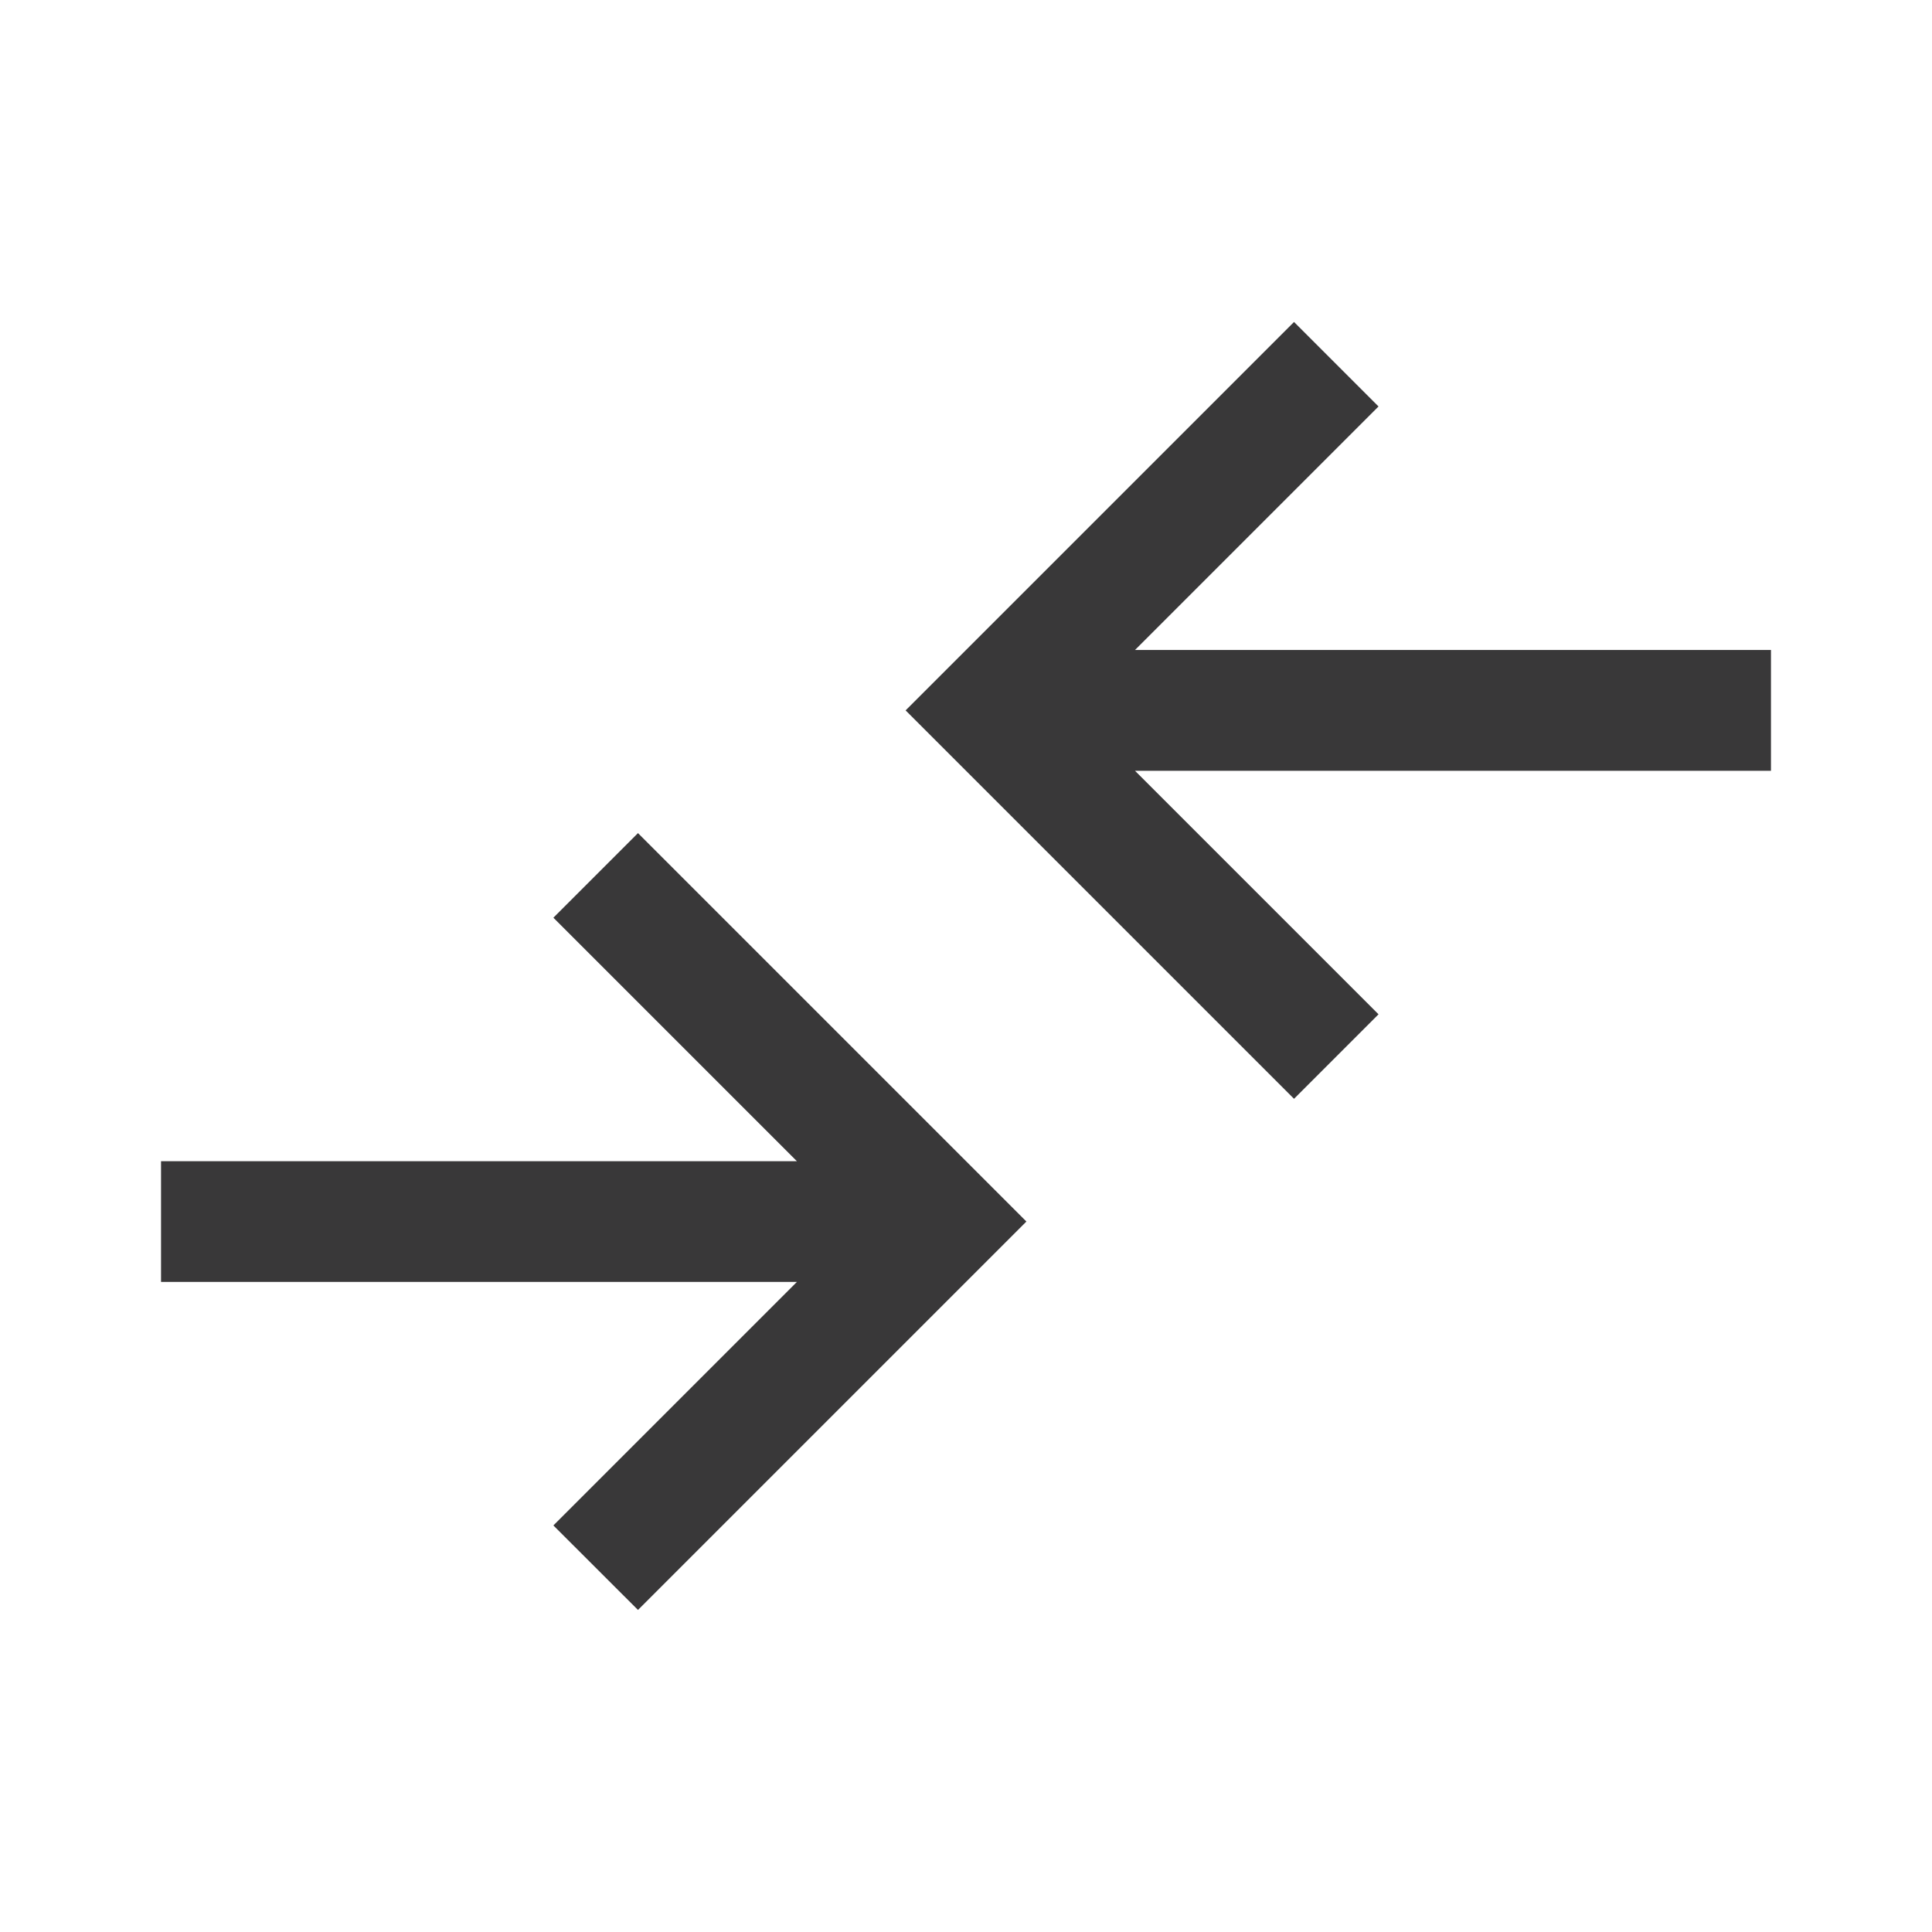 <svg width="23" height="23" viewBox="0 0 23 23" fill="none" xmlns="http://www.w3.org/2000/svg">
<g id="compare_arrows_FILL0_wght400_GRAD0_opsz48 1">
<path id="Vector" d="M7.595 19.166L6.588 18.16L9.487 15.261H1.917V13.824H9.487L6.588 10.925L7.595 9.918L12.219 14.542L7.595 19.166ZM15.405 13.081L10.781 8.457L15.405 3.833L16.411 4.839L13.512 7.738H21.083V9.176H13.512L16.411 12.075L15.405 13.081Z" fill="#393839"/>
</g>
</svg>
